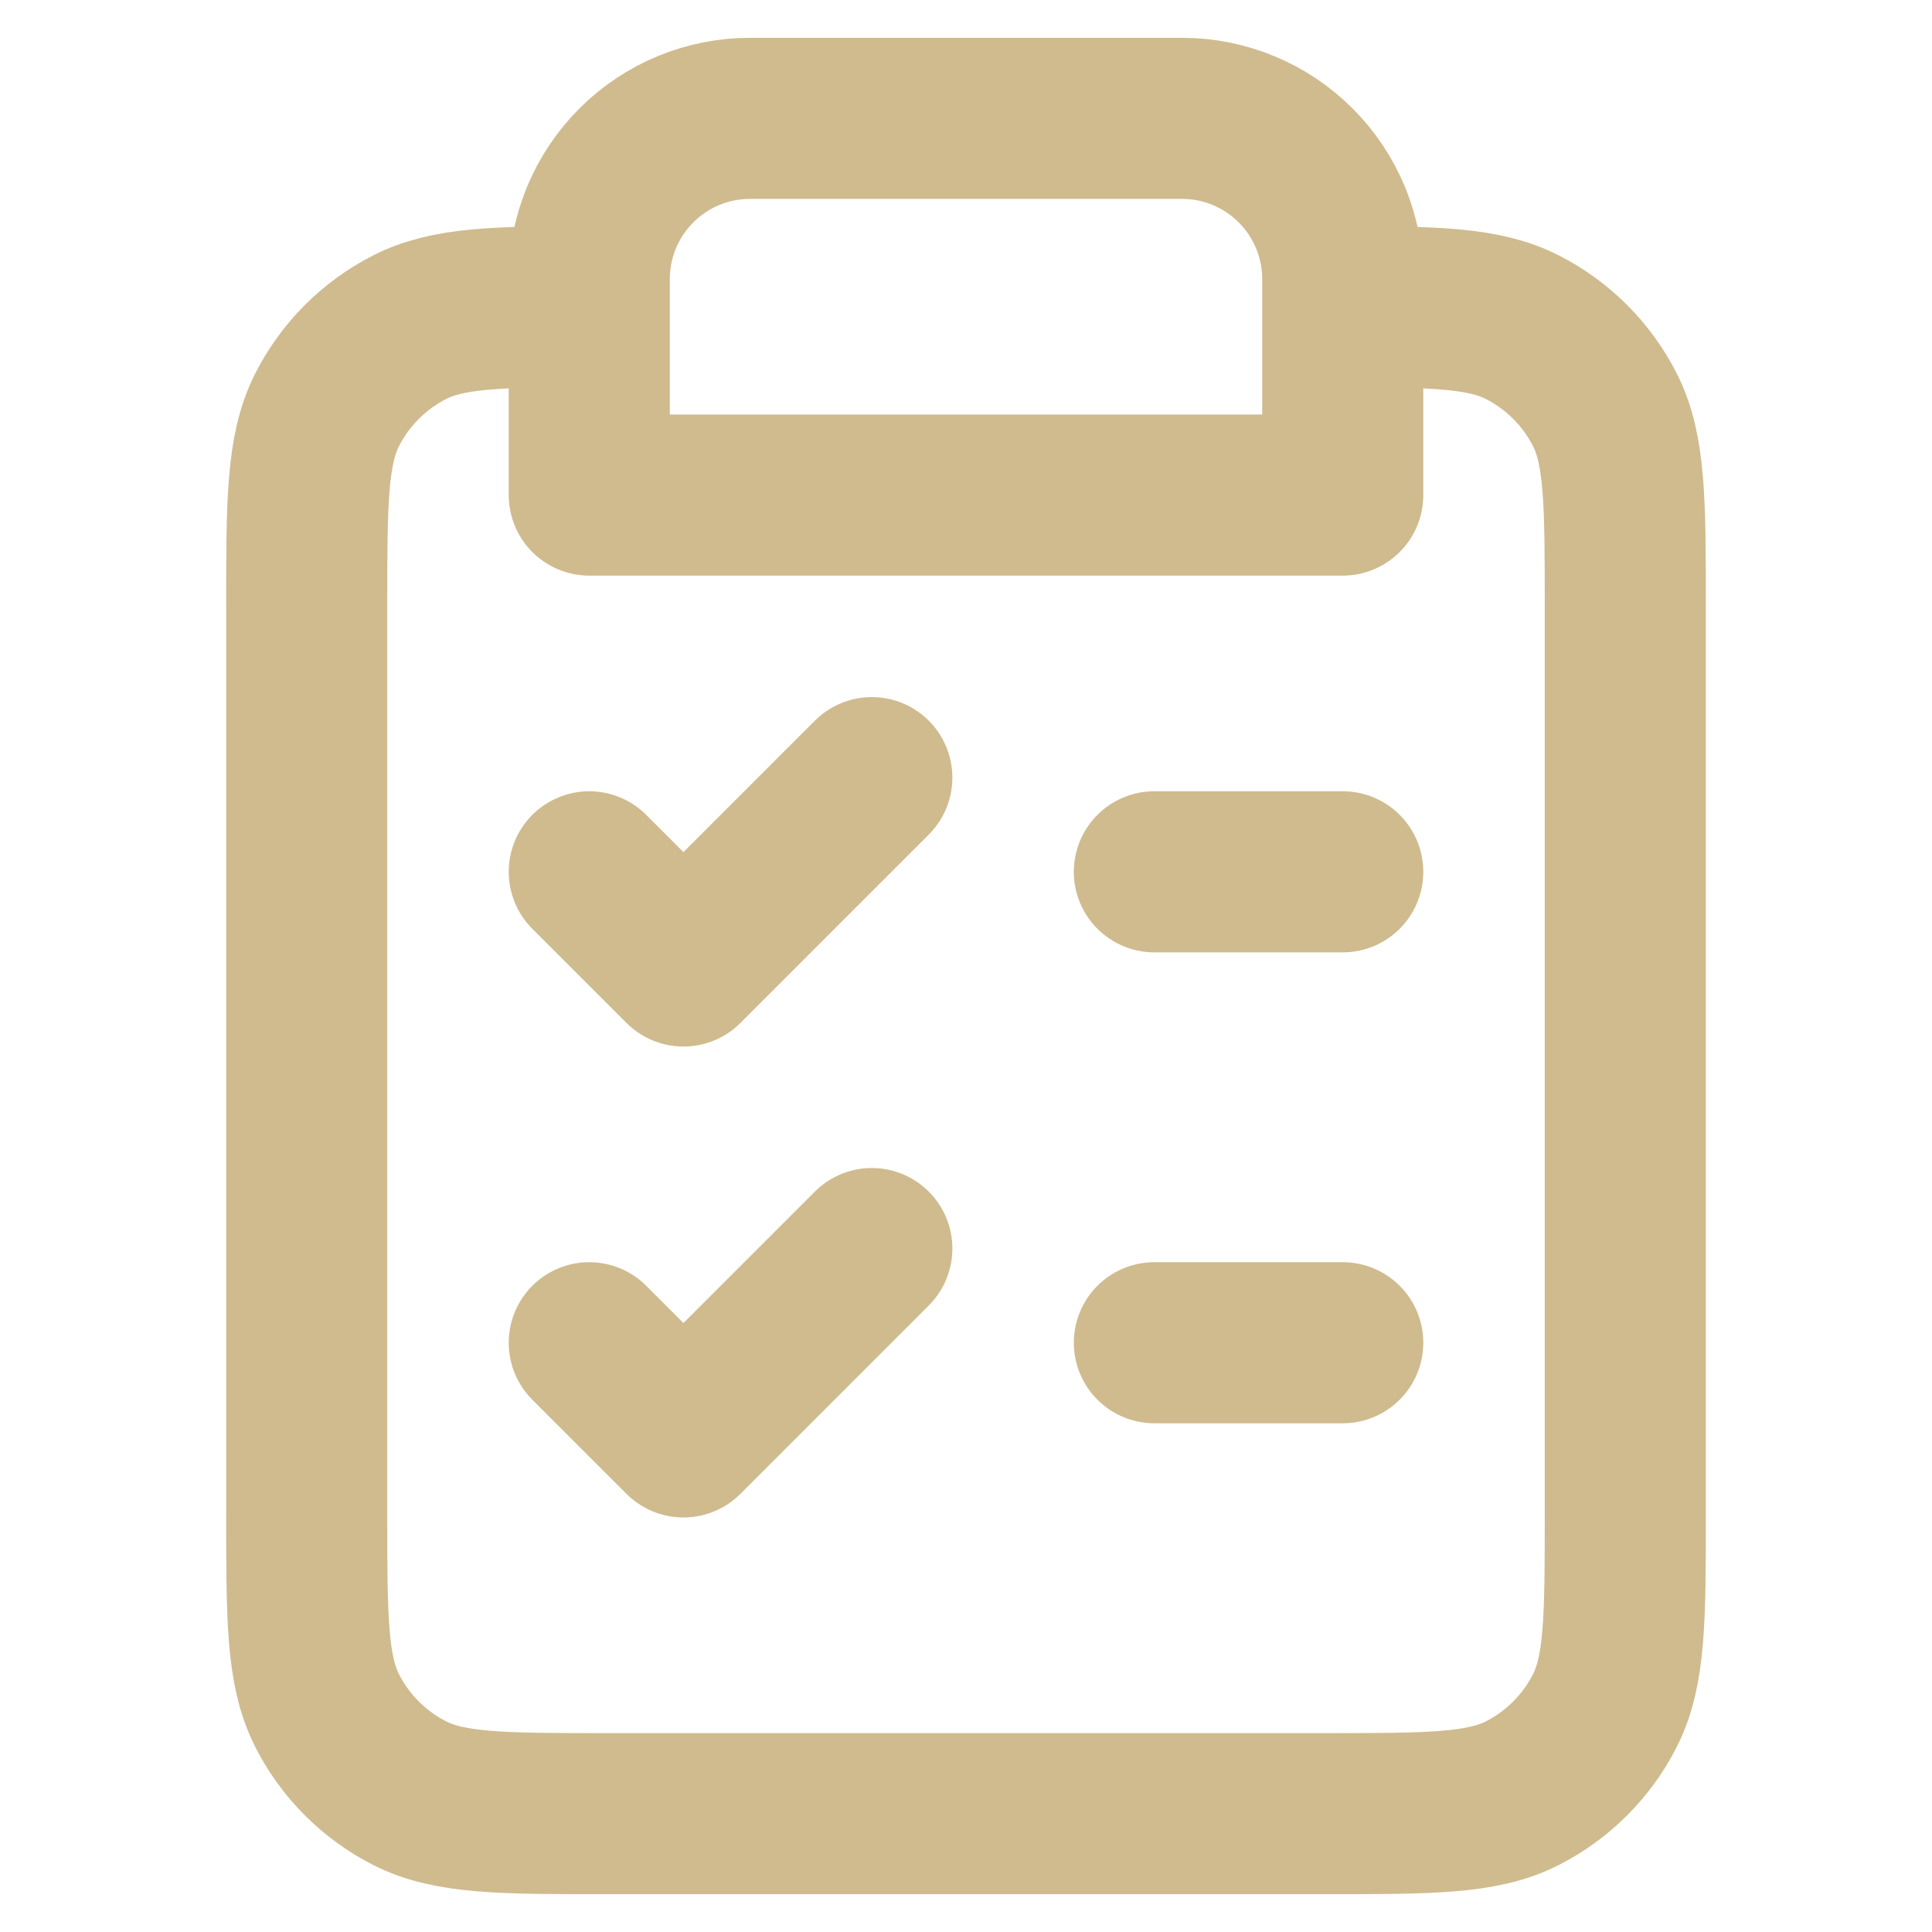 <?xml version="1.0" encoding="UTF-8"?>
<svg xmlns="http://www.w3.org/2000/svg" version="1.1" viewBox="0 0 800 800">
  <defs>
    <style>
      .cls-1 {
        fill: none;
        stroke: #cfbb8e;
        stroke-linecap: round;
        stroke-linejoin: round;
        stroke-width: 66.7px;
      }
    </style>
  </defs>
  <!-- Generator: Adobe Illustrator 28.7.7, SVG Export Plug-In . SVG Version: 1.2.0 Build 194)  -->
  <g>
    <g id="Layer_1">
      <path class="cls-1" d="M244,127c-38.5,0-58.7.5-74.4,8.5-14.7,7.5-26.6,19.4-34.1,34.1-8.5,16.7-8.5,38.5-8.5,82.2v374.4c0,43.7,0,65.5,8.5,82.2,7.5,14.7,19.4,26.6,34.1,34.1,16.7,8.5,38.5,8.5,82.2,8.5h296.4c43.7,0,65.5,0,82.2-8.5,14.7-7.5,26.6-19.4,34.1-34.1,8.5-16.7,8.5-38.5,8.5-82.2V251.8c0-43.7,0-65.5-8.5-82.2-7.5-14.7-19.4-26.6-34.1-34.1-15.7-8-35.9-8.5-74.4-8.5M244,127v78h312v-78M244,127v-11.4c0-17.7,7-34.6,19.5-47.1,12.5-12.5,29.4-19.5,47.1-19.5h178.8c17.7,0,34.6,7,47.1,19.5,12.5,12.5,19.5,29.4,19.5,47.1v11.4M556,361h-78M556,556h-78M244,361l39,39,78-78M244,556l39,39,78-78"/>
    </g>
  </g>
</svg>
